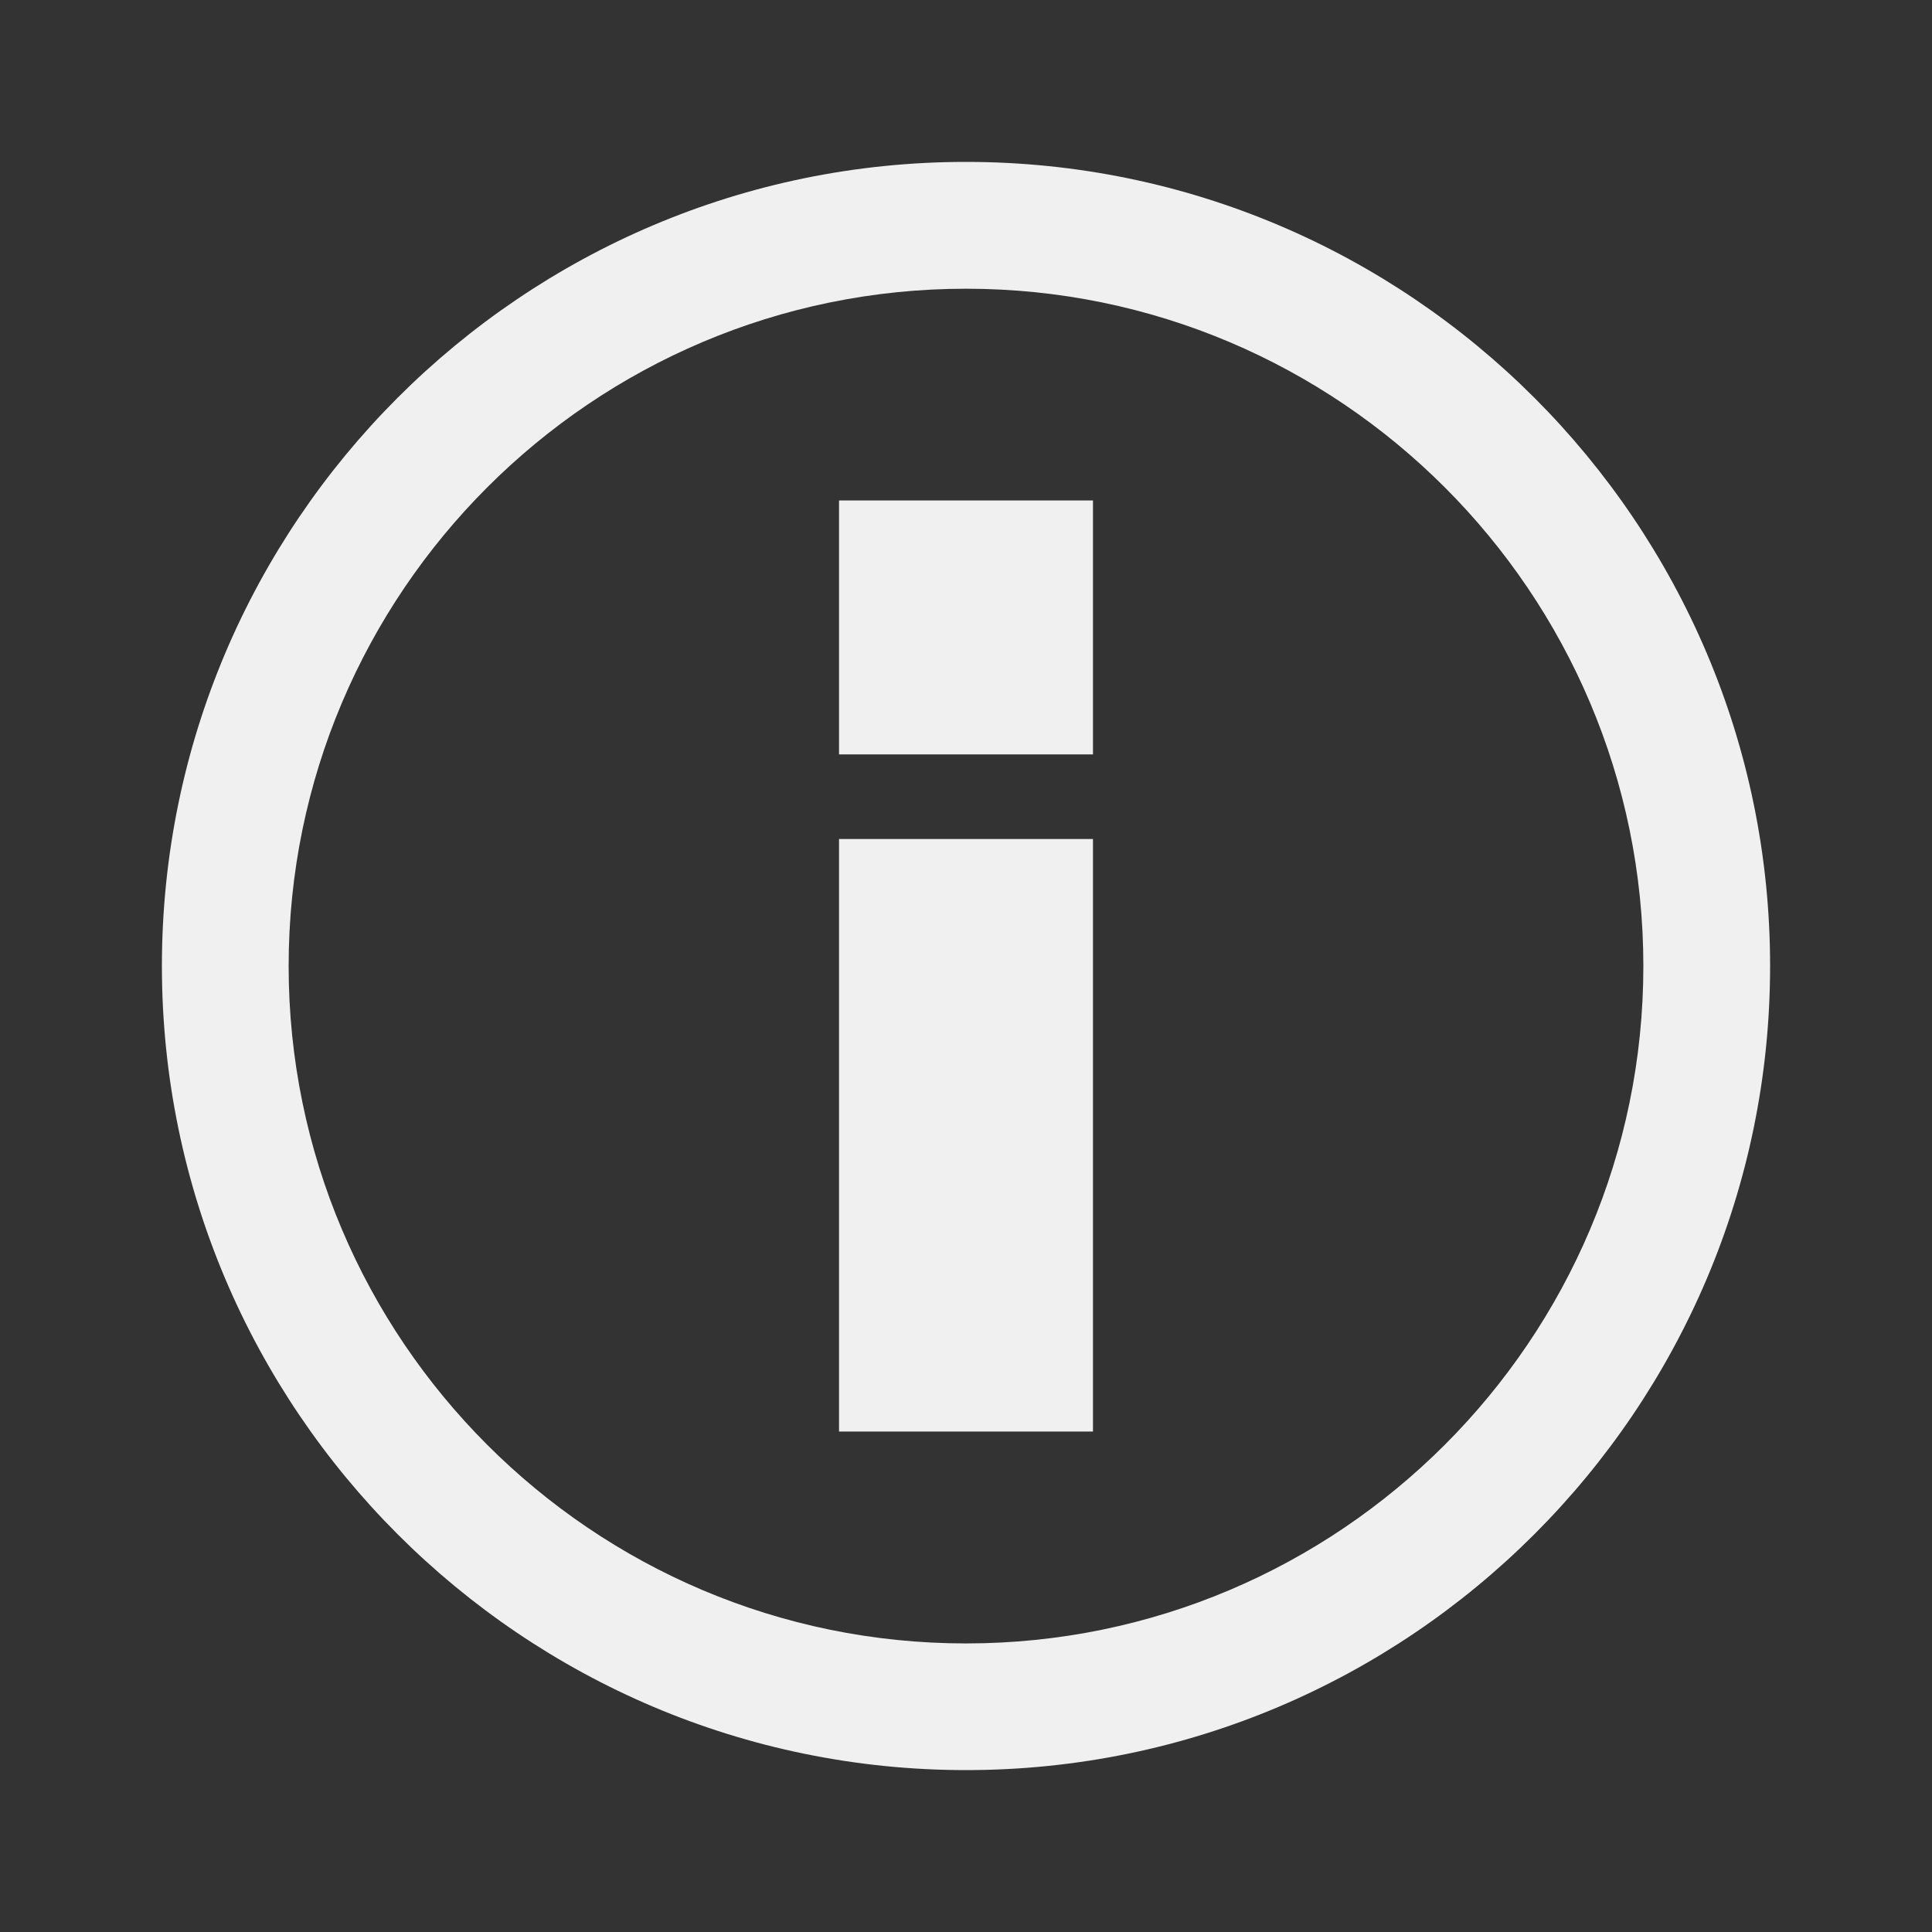 <svg width="25" height="25" viewBox="0 0 25 25" fill="none" xmlns="http://www.w3.org/2000/svg">
<rect x="0" y="0" width="25" height="25" fill="#333333" stroke="none"/>
<path fill-rule="evenodd" clip-rule="evenodd" d="M2.095 12.5C2.095 6.763 6.763 2.095 12.5 2.095C18.237 2.095 22.905 6.763 22.905 12.5C22.905 18.237 18.237 22.905 12.5 22.905C6.763 22.905 2.095 18.237 2.095 12.5ZM3.735 12.501C3.735 17.334 7.666 21.266 12.5 21.266C17.334 21.266 21.265 17.334 21.265 12.501C21.265 7.668 17.334 3.736 12.5 3.736C7.666 3.736 3.735 7.669 3.735 12.501ZM10.857 6.476H14.143V9.762H10.857V6.476ZM10.857 10.857H14.143V18.524H10.857V10.857Z" fill="#F0F0F0"/>
</svg>
